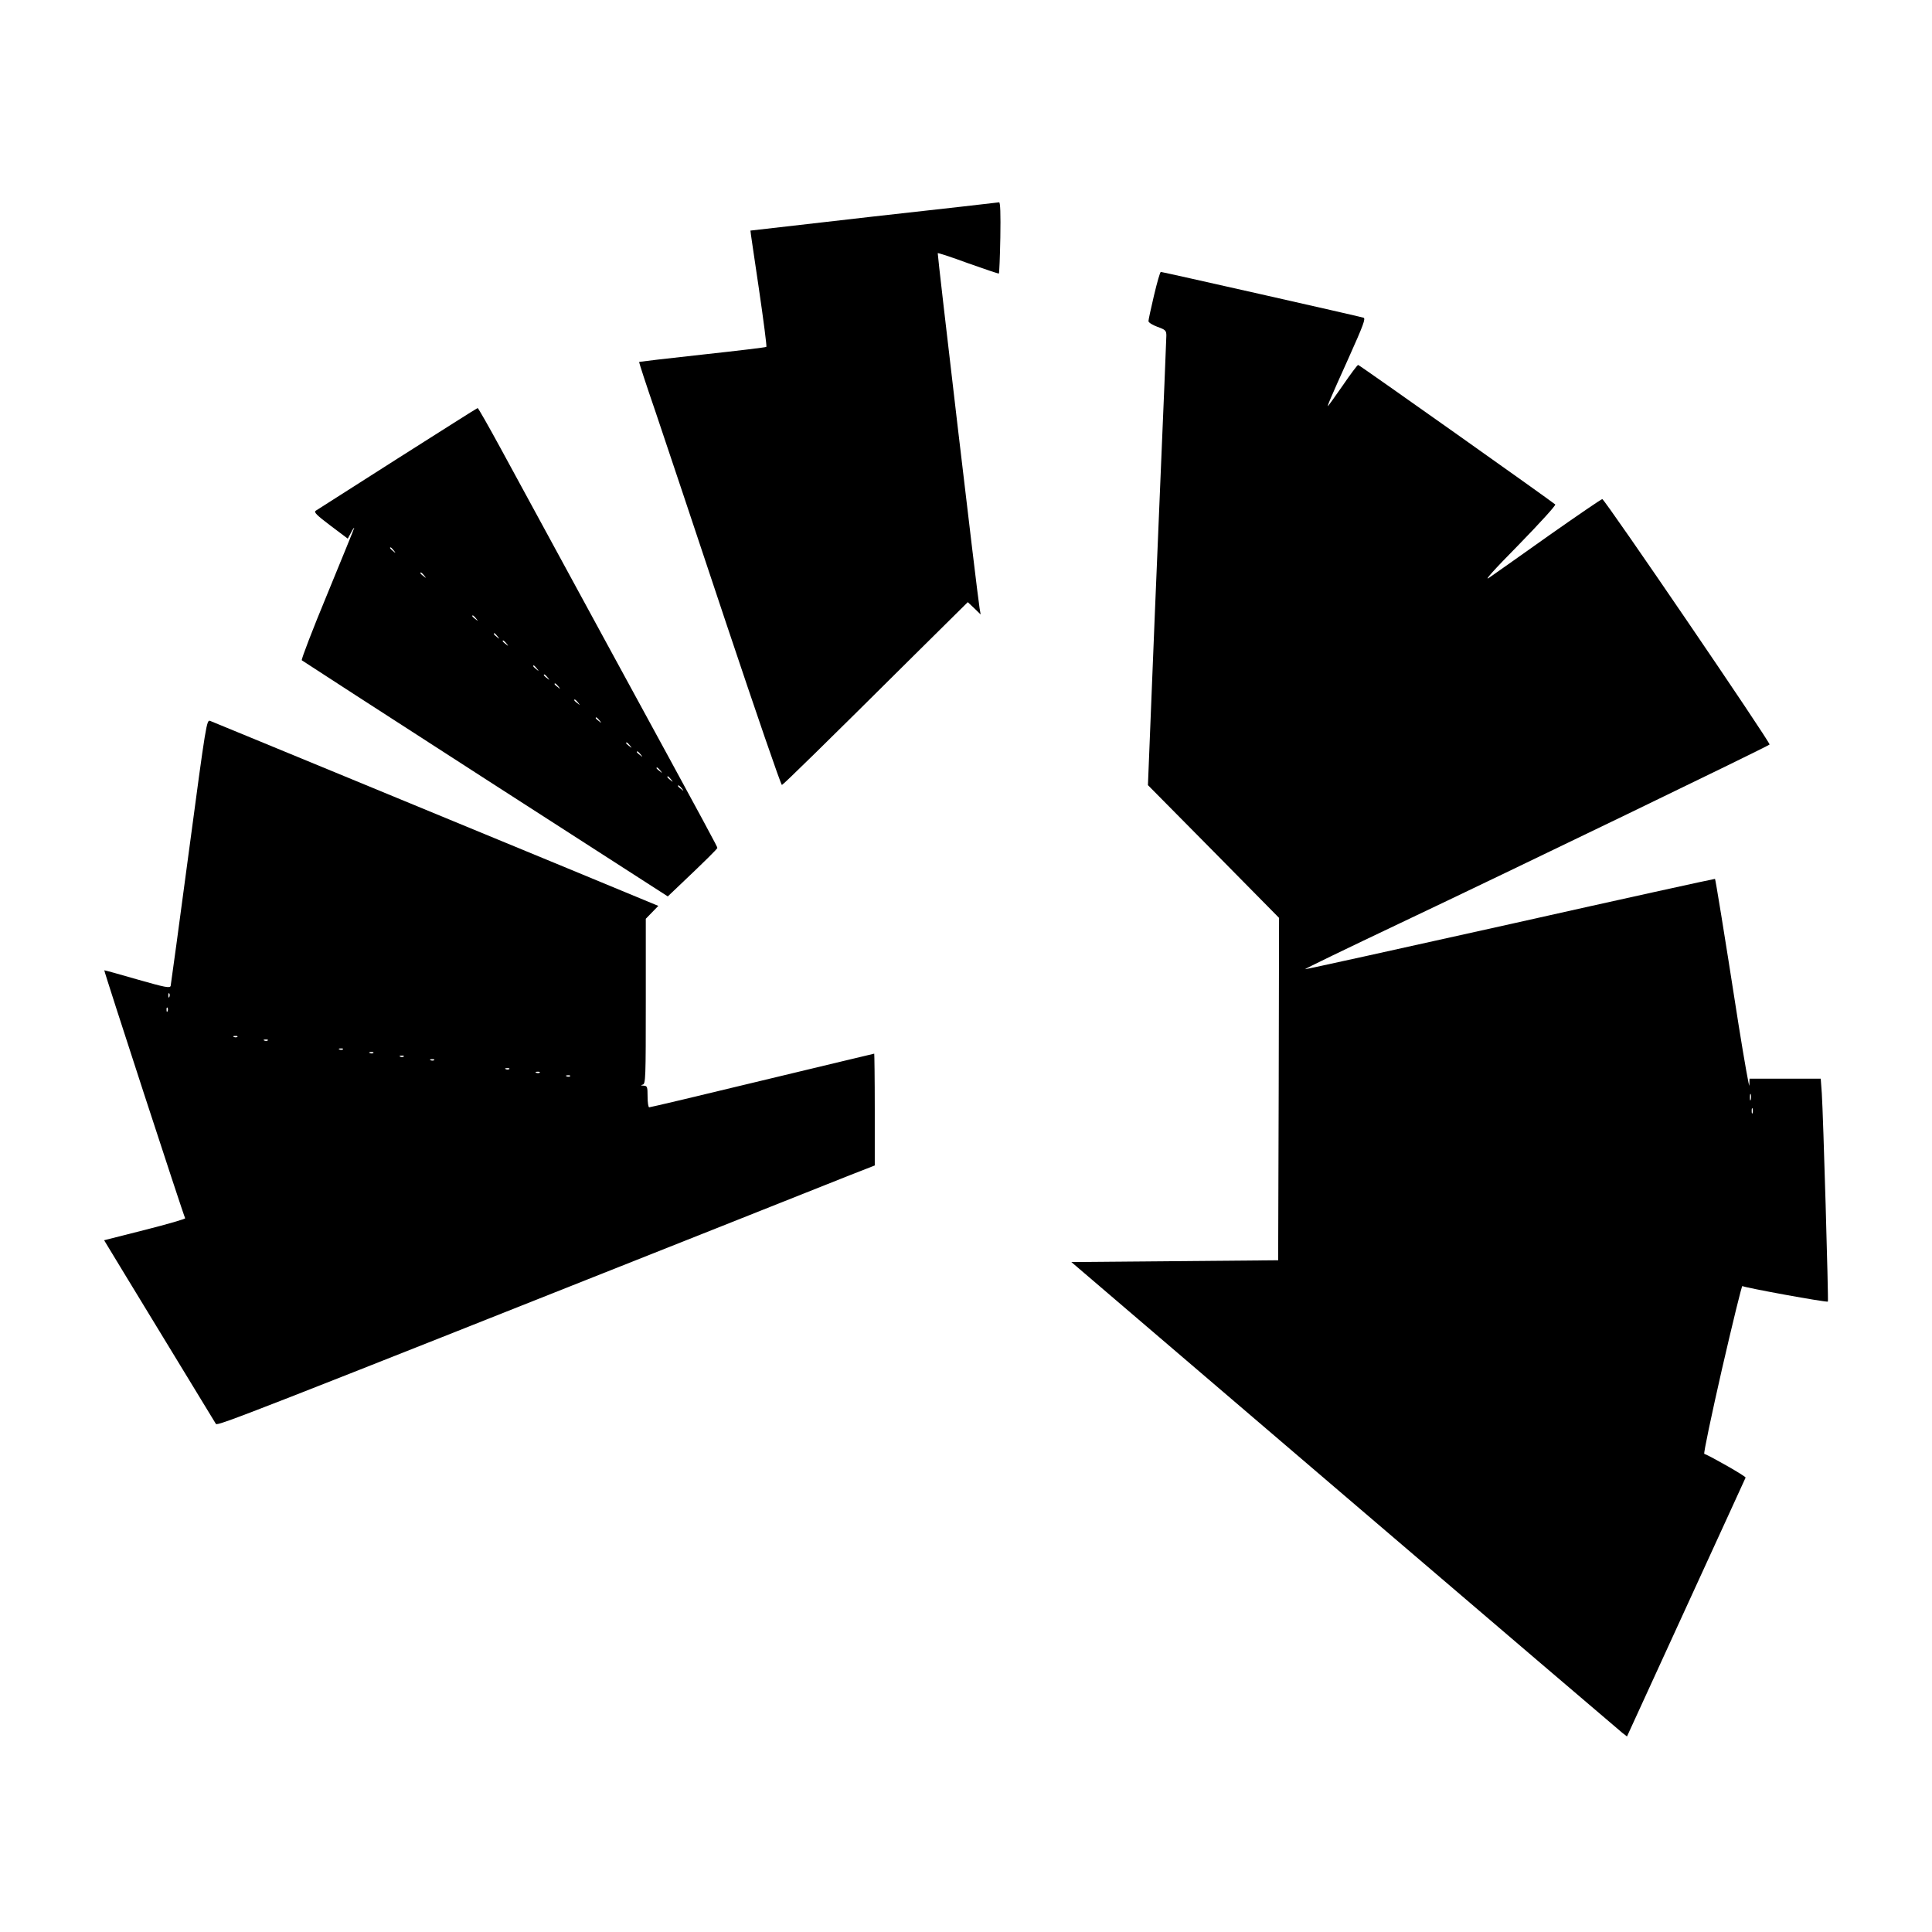 <?xml version="1.0" standalone="no"?>
<!DOCTYPE svg PUBLIC "-//W3C//DTD SVG 20010904//EN"
 "http://www.w3.org/TR/2001/REC-SVG-20010904/DTD/svg10.dtd">
<svg version="1.0" xmlns="http://www.w3.org/2000/svg"
 width="1080pt" height="1080pt" viewBox="0 0 1080 1080"
 preserveAspectRatio="xMidYMid meet">
<g transform="translate(0,1080) scale(0.1,-0.1)"
fill="#000000" stroke="none">
<path d="M4885 9590 c-379 -43 -690 -79 -690 -79 -1 -1 21 -146 47 -323 26
-177 45 -324 42 -327 -3 -3 -163 -22 -356 -43 -193 -21 -353 -40 -355 -41 -2
-2 39 -127 91 -278 51 -151 229 -683 395 -1182 167 -499 307 -907 312 -905 9
3 240 229 741 727 l298 295 36 -34 36 -35 -6 35 c-13 75 -237 1982 -234 1985
2 2 79 -23 171 -57 93 -33 170 -59 171 -57 2 2 6 93 8 202 2 132 0 197 -7 196
-5 -1 -320 -37 -700 -79z"/>
<path d="M6451 9149 c-17 -72 -31 -137 -31 -144 0 -8 23 -22 50 -32 45 -16 50
-21 50 -49 0 -17 -16 -399 -35 -850 -19 -450 -42 -1009 -51 -1241 l-17 -422
367 -371 366 -371 -2 -957 -3 -957 -578 -5 -578 -5 1526 -1305 c840 -718 1539
-1315 1553 -1326 l27 -21 330 720 c182 396 331 723 333 727 3 7 -196 120 -231
133 -5 1 40 215 99 474 60 260 111 469 114 464 6 -8 472 -93 478 -87 4 5 -26
1045 -34 1164 l-6 82 -199 0 -199 0 -1 -37 c0 -21 -27 131 -60 337 -85 546
-129 813 -132 817 -2 1 -518 -112 -1146 -253 -629 -140 -1145 -254 -1146 -252
-2 2 238 118 533 258 641 304 2052 986 2064 998 8 8 -919 1368 -935 1372 -4 1
-137 -90 -295 -201 -158 -112 -309 -219 -337 -238 -33 -23 22 39 164 183 117
120 209 221 205 226 -20 18 -1095 780 -1102 780 -4 0 -43 -52 -86 -115 -44
-63 -81 -115 -82 -115 -5 0 8 32 114 267 84 187 97 223 84 227 -25 8 -1124
256 -1133 256 -4 0 -21 -59 -38 -131z m3336 -4496 c-3 -10 -5 -4 -5 12 0 17 2
24 5 18 2 -7 2 -21 0 -30z m10 -75 c-3 -7 -5 -2 -5 12 0 14 2 19 5 13 2 -7 2
-19 0 -25z"/>
<path d="M2223 8237 c-243 -155 -449 -286 -458 -292 -12 -8 4 -24 82 -83 l97
-73 18 33 c9 18 17 30 18 27 0 -3 -68 -170 -150 -369 -83 -200 -147 -367 -143
-371 5 -4 467 -303 1027 -664 l1019 -656 61 58 c152 144 216 208 216 213 0 7
-17 40 -622 1150 -255 470 -521 957 -589 1083 -68 125 -126 227 -129 226 -3 0
-204 -128 -447 -282z m-22 -514 c13 -16 12 -17 -3 -4 -17 13 -22 21 -14 21 2
0 10 -8 17 -17z m170 -140 c13 -16 12 -17 -3 -4 -10 7 -18 15 -18 17 0 8 8 3
21 -13z m290 -240 c13 -16 12 -17 -3 -4 -10 7 -18 15 -18 17 0 8 8 3 21 -13z
m120 -100 c13 -16 12 -17 -3 -4 -17 13 -22 21 -14 21 2 0 10 -8 17 -17z m50
-40 c13 -16 12 -17 -3 -4 -10 7 -18 15 -18 17 0 8 8 3 21 -13z m170 -140 c13
-16 12 -17 -3 -4 -17 13 -22 21 -14 21 2 0 10 -8 17 -17z m60 -50 c13 -16 12
-17 -3 -4 -10 7 -18 15 -18 17 0 8 8 3 21 -13z m60 -50 c13 -16 12 -17 -3 -4
-10 7 -18 15 -18 17 0 8 8 3 21 -13z m110 -90 c13 -16 12 -17 -3 -4 -10 7 -18
15 -18 17 0 8 8 3 21 -13z m120 -100 c13 -16 12 -17 -3 -4 -10 7 -18 15 -18
17 0 8 8 3 21 -13z m170 -140 c13 -16 12 -17 -3 -4 -10 7 -18 15 -18 17 0 8 8
3 21 -13z m60 -50 c13 -16 12 -17 -3 -4 -10 7 -18 15 -18 17 0 8 8 3 21 -13z
m110 -90 c13 -16 12 -17 -3 -4 -10 7 -18 15 -18 17 0 8 8 3 21 -13z m60 -50
c13 -16 12 -17 -3 -4 -17 13 -22 21 -14 21 2 0 10 -8 17 -17z m60 -50 c13 -16
12 -17 -3 -4 -10 7 -18 15 -18 17 0 8 8 3 21 -13z"/>
<path d="M1056 6041 c-54 -405 -100 -743 -102 -752 -4 -14 -29 -9 -187 36
-100 29 -183 52 -184 51 -3 -3 444 -1374 452 -1386 2 -4 -98 -33 -224 -65
l-229 -58 125 -206 c404 -664 497 -816 500 -821 10 -12 182 55 2798 1094 336
134 672 267 747 297 l138 54 0 313 c0 171 -2 312 -3 312 -2 0 -284 -68 -626
-150 -342 -83 -626 -150 -632 -150 -5 0 -9 27 -9 60 0 55 -2 60 -22 61 -17 1
-19 2 -5 6 16 4 17 35 17 466 l0 461 35 36 35 36 -512 212 c-282 116 -841 347
-1243 513 -401 165 -739 305 -750 309 -20 8 -23 -11 -119 -729z m-109 -813
c-3 -8 -6 -5 -6 6 -1 11 2 17 5 13 3 -3 4 -12 1 -19z m-10 -80 c-3 -8 -6 -5
-6 6 -1 11 2 17 5 13 3 -3 4 -12 1 -19z m390 -144 c-3 -3 -12 -4 -19 -1 -8 3
-5 6 6 6 11 1 17 -2 13 -5z m170 -20 c-3 -3 -12 -4 -19 -1 -8 3 -5 6 6 6 11 1
17 -2 13 -5z m420 -50 c-3 -3 -12 -4 -19 -1 -8 3 -5 6 6 6 11 1 17 -2 13 -5z
m170 -20 c-3 -3 -12 -4 -19 -1 -8 3 -5 6 6 6 11 1 17 -2 13 -5z m170 -20 c-3
-3 -12 -4 -19 -1 -8 3 -5 6 6 6 11 1 17 -2 13 -5z m170 -20 c-3 -3 -12 -4 -19
-1 -8 3 -5 6 6 6 11 1 17 -2 13 -5z m420 -50 c-3 -3 -12 -4 -19 -1 -8 3 -5 6
6 6 11 1 17 -2 13 -5z m170 -20 c-3 -3 -12 -4 -19 -1 -8 3 -5 6 6 6 11 1 17
-2 13 -5z m170 -20 c-3 -3 -12 -4 -19 -1 -8 3 -5 6 6 6 11 1 17 -2 13 -5z"/>
</g>
</svg>

